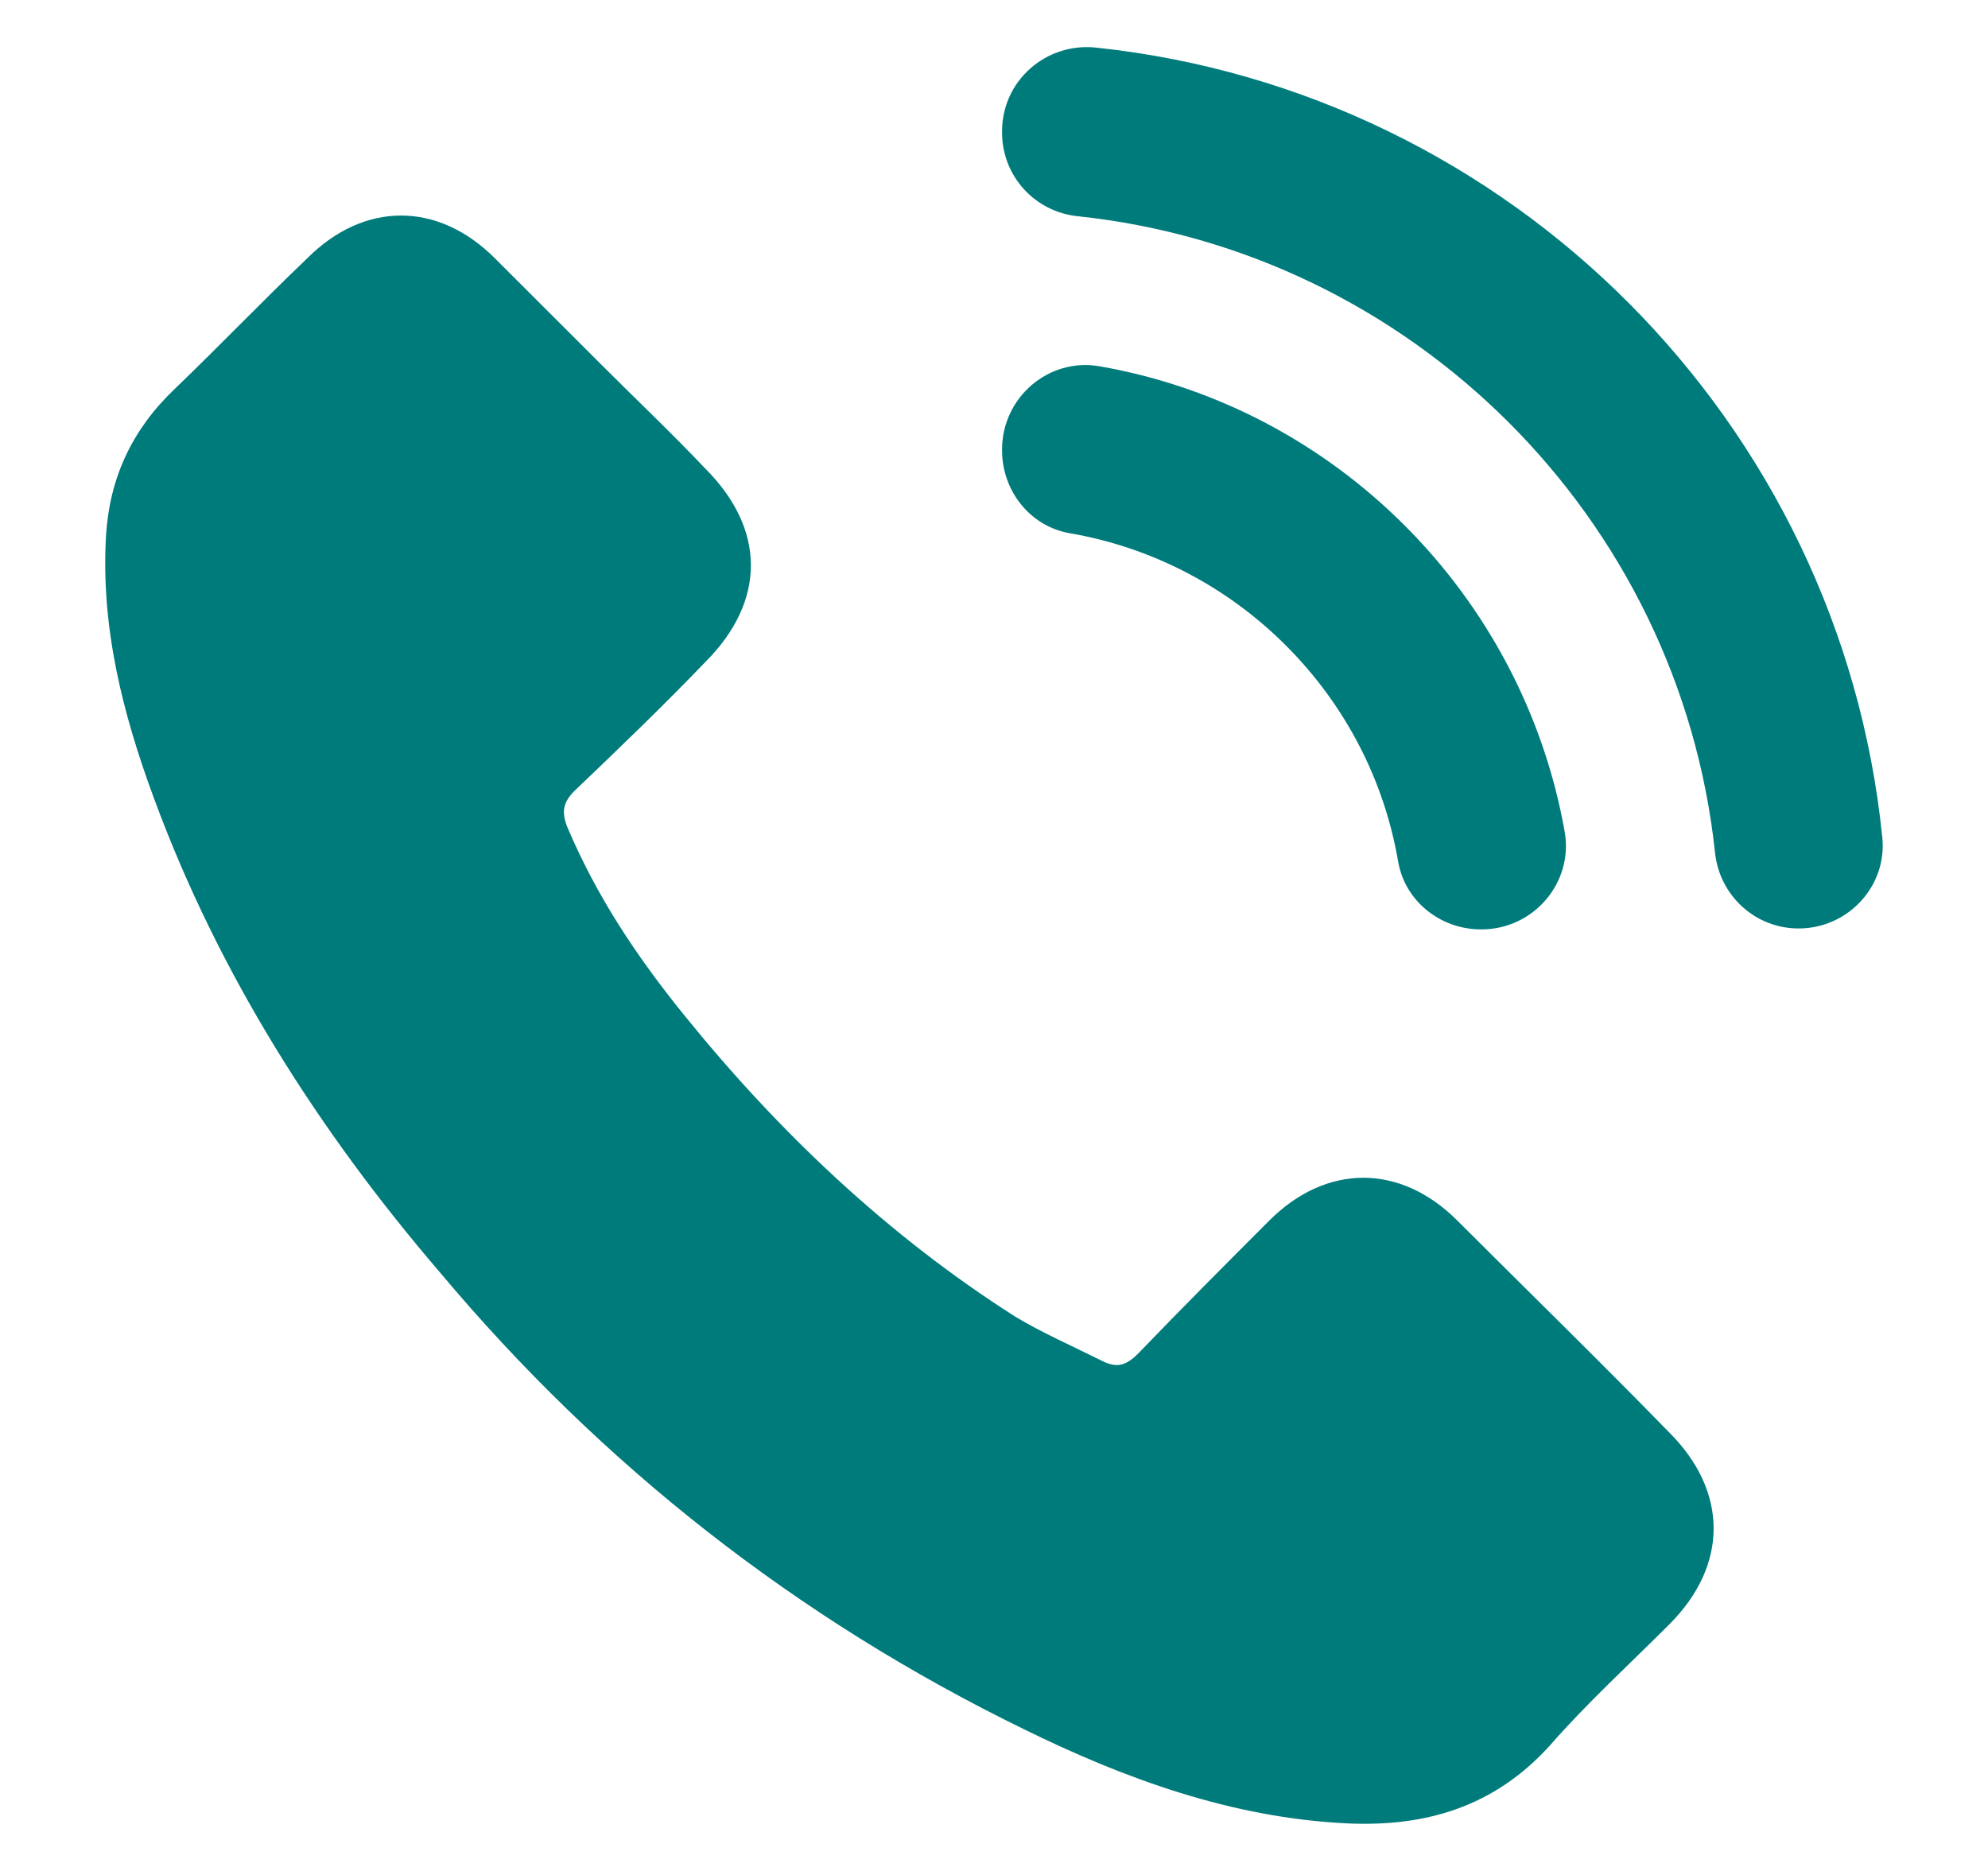 <svg width="17" height="16" viewBox="0 0 17 16" fill="none" xmlns="http://www.w3.org/2000/svg">
    <path d="M1.317 6.828C1.049 6.103 0.86 5.362 0.907 4.574C0.939 4.085 1.128 3.676 1.491 3.329C1.869 2.966 2.247 2.572 2.626 2.21C3.114 1.721 3.745 1.721 4.233 2.21C4.533 2.509 4.848 2.824 5.148 3.124C5.447 3.423 5.747 3.707 6.031 4.007C6.551 4.527 6.551 5.142 6.031 5.662C5.668 6.04 5.29 6.403 4.911 6.765C4.817 6.86 4.801 6.939 4.848 7.065C5.1 7.664 5.447 8.184 5.857 8.689C6.661 9.682 7.591 10.565 8.679 11.258C8.915 11.4 9.168 11.51 9.42 11.636C9.546 11.7 9.625 11.684 9.735 11.573C10.098 11.195 10.476 10.817 10.854 10.438C11.343 9.95 11.974 9.95 12.462 10.438C13.061 11.037 13.676 11.636 14.275 12.251C14.78 12.756 14.78 13.386 14.275 13.891C13.928 14.238 13.566 14.569 13.25 14.931C12.777 15.451 12.194 15.625 11.516 15.593C10.539 15.546 9.625 15.215 8.758 14.789C6.819 13.843 5.148 12.535 3.761 10.88C2.72 9.666 1.869 8.326 1.317 6.828ZM16.096 7.161C15.737 3.61 12.919 0.782 9.372 0.407C8.944 0.362 8.569 0.691 8.569 1.122V1.135C8.569 1.504 8.848 1.811 9.215 1.849C12.073 2.15 14.361 4.426 14.666 7.294C14.706 7.664 15.016 7.944 15.388 7.94C15.806 7.936 16.139 7.576 16.096 7.161ZM8.569 3.843V3.853C8.569 4.197 8.809 4.502 9.148 4.56C9.844 4.68 10.488 5.012 10.996 5.52C11.504 6.028 11.837 6.672 11.956 7.368C12.014 7.707 12.319 7.948 12.663 7.948H12.669C13.113 7.948 13.457 7.549 13.38 7.112C13.02 5.086 11.418 3.483 9.401 3.132C8.965 3.057 8.569 3.401 8.569 3.843Z"
          fill="#007B7C"/>
</svg>
